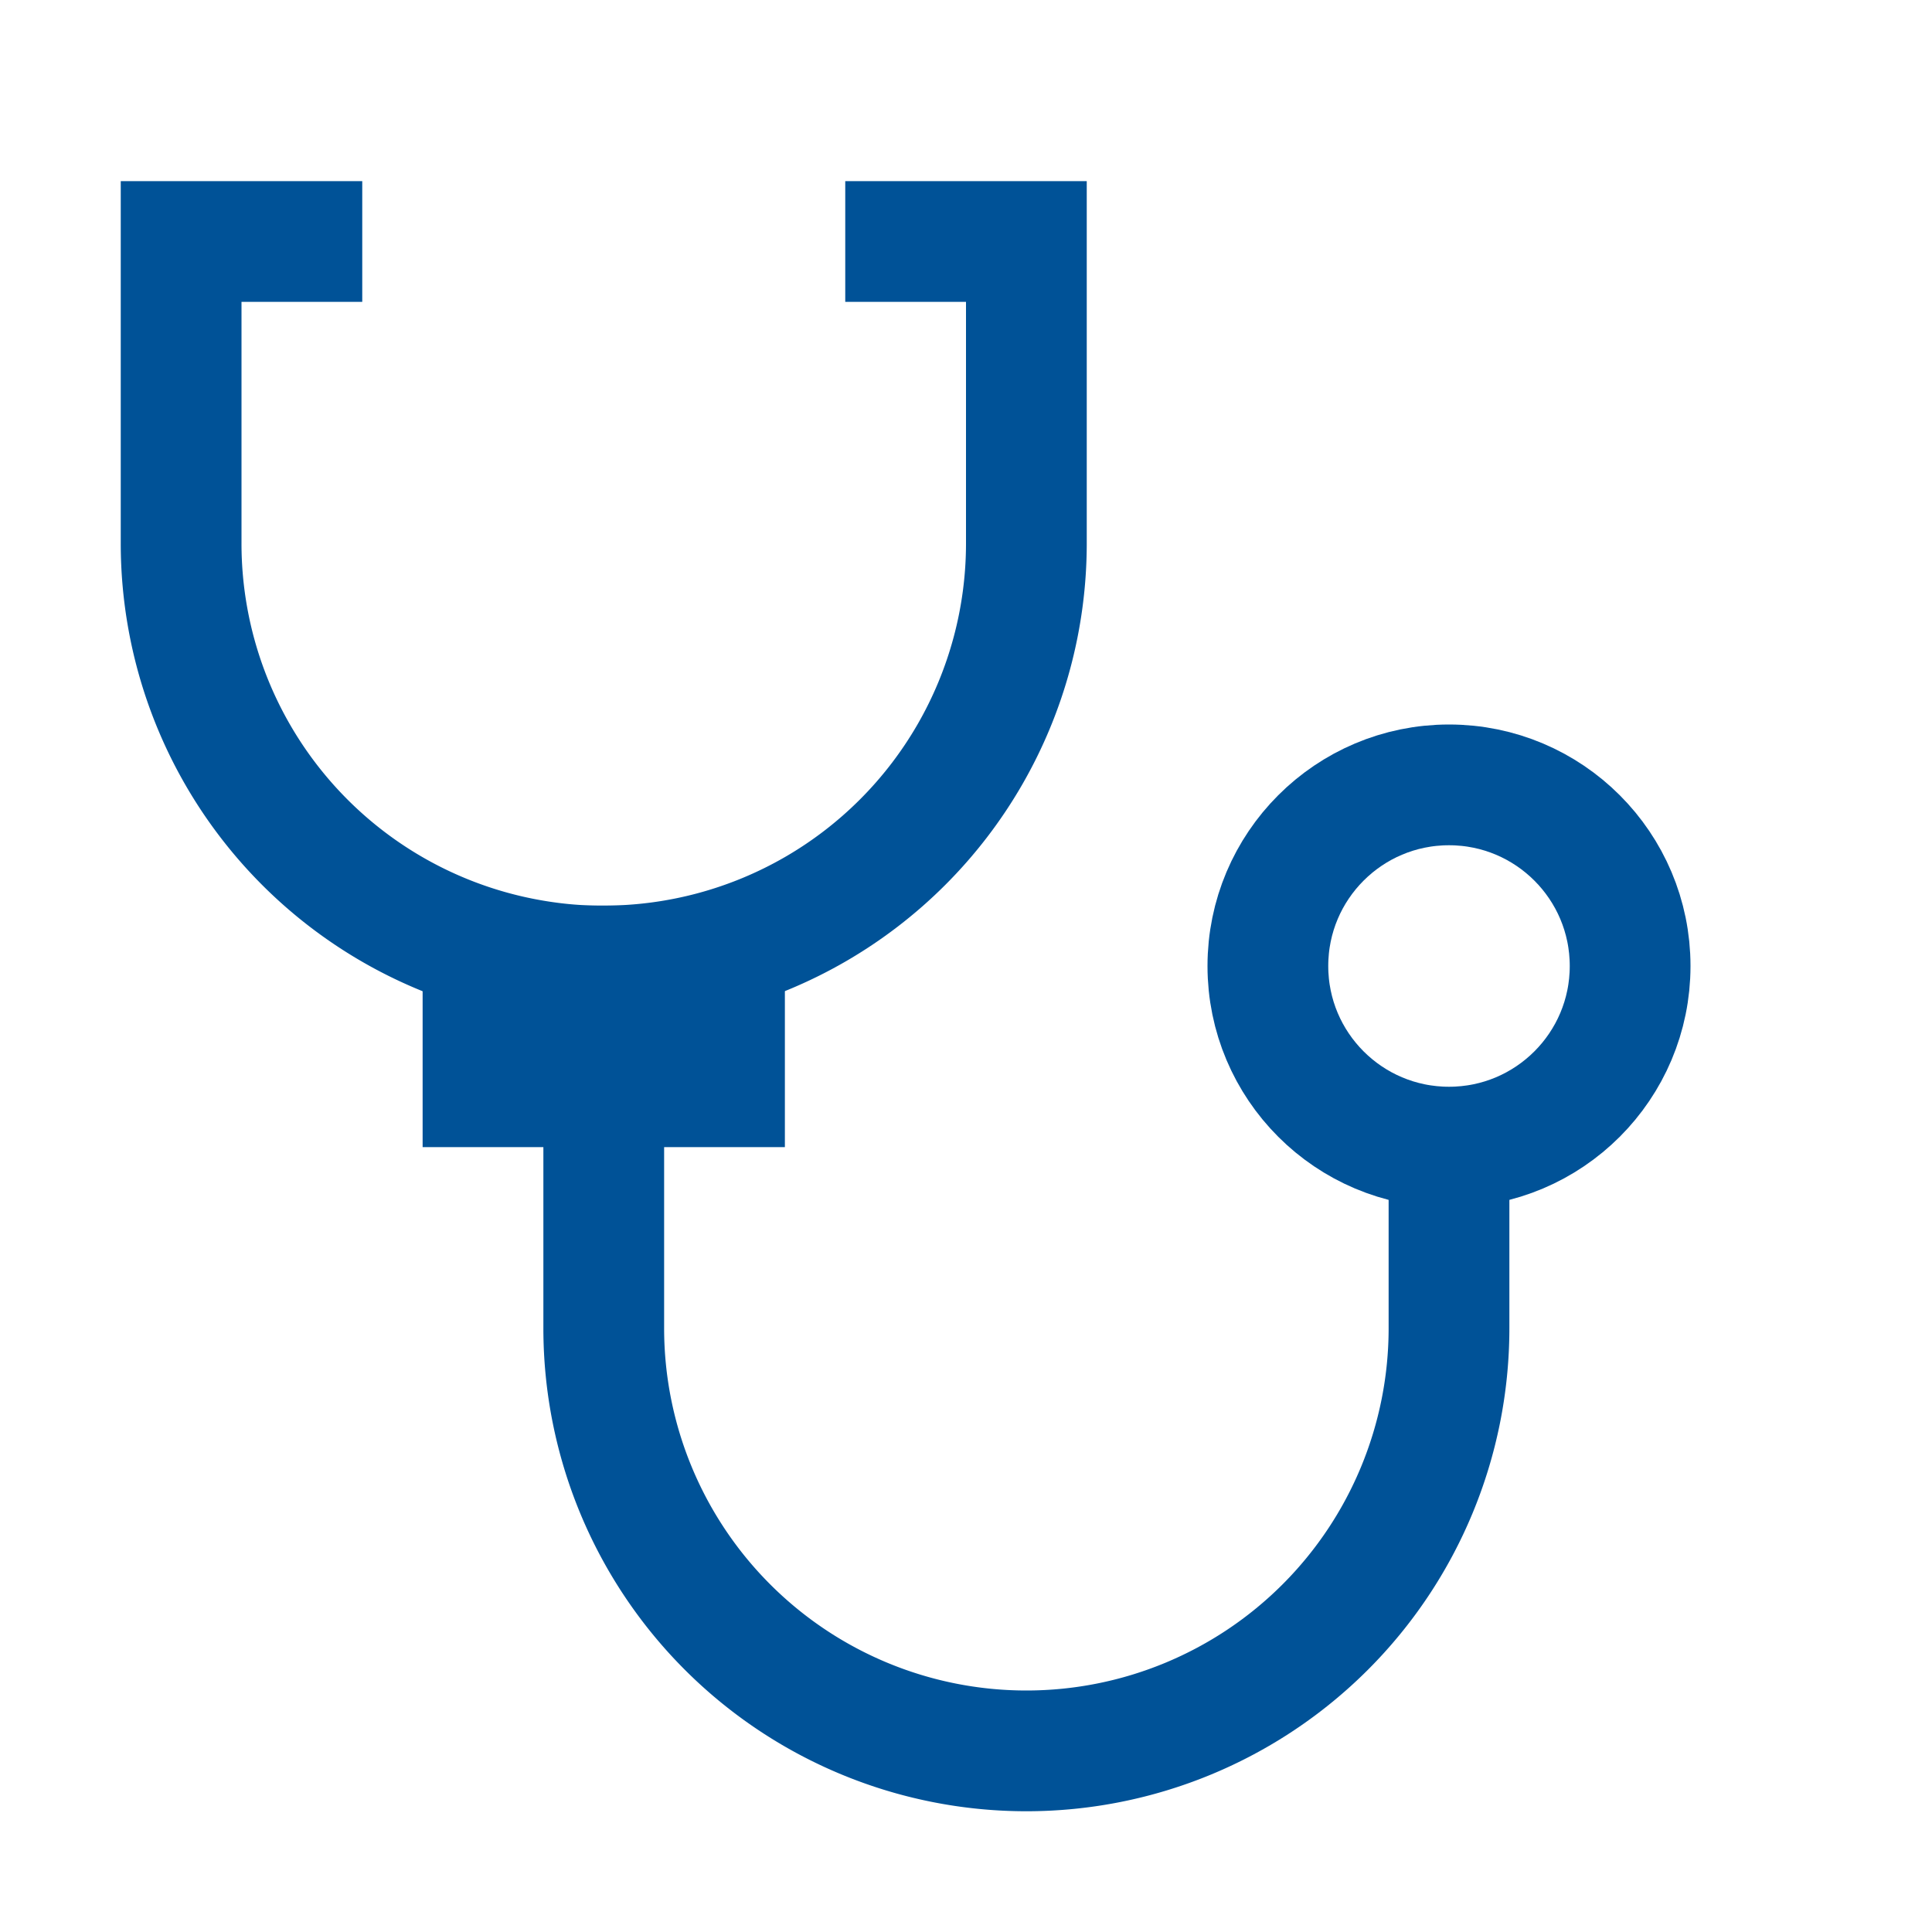 <svg viewBox="0 0 32 32" xmlns="http://www.w3.org/2000/svg"><defs><style>.cls-1{fill:none;stroke:#000;stroke-linejoin:bevel;stroke-width:2px;}</style></defs><title></title><g id="stethoscope"><circle cx="24" cy="16" r="3" stroke="#005297" stroke-width="2px" stroke-linecap="butt" original-stroke="#000000" fill="none"></circle><path d="M14,4h3V9a7,7,0,0,1-7,7,6.63,6.63,0,0,1-1-.07A7,7,0,0,1,3,9V4H6" stroke="#005297" stroke-width="2px" stroke-linecap="butt" original-stroke="#000000" fill="none"></path><path d="M24,19v3a7,7,0,1,1-14,0V15.93" stroke="#005297" stroke-width="2px" stroke-linecap="butt" original-stroke="#000000" fill="none"></path><rect height="2" width="4" x="8" y="16" stroke="#005297" stroke-width="2px" stroke-linecap="butt" original-stroke="#000000" fill="none"></rect></g></svg>